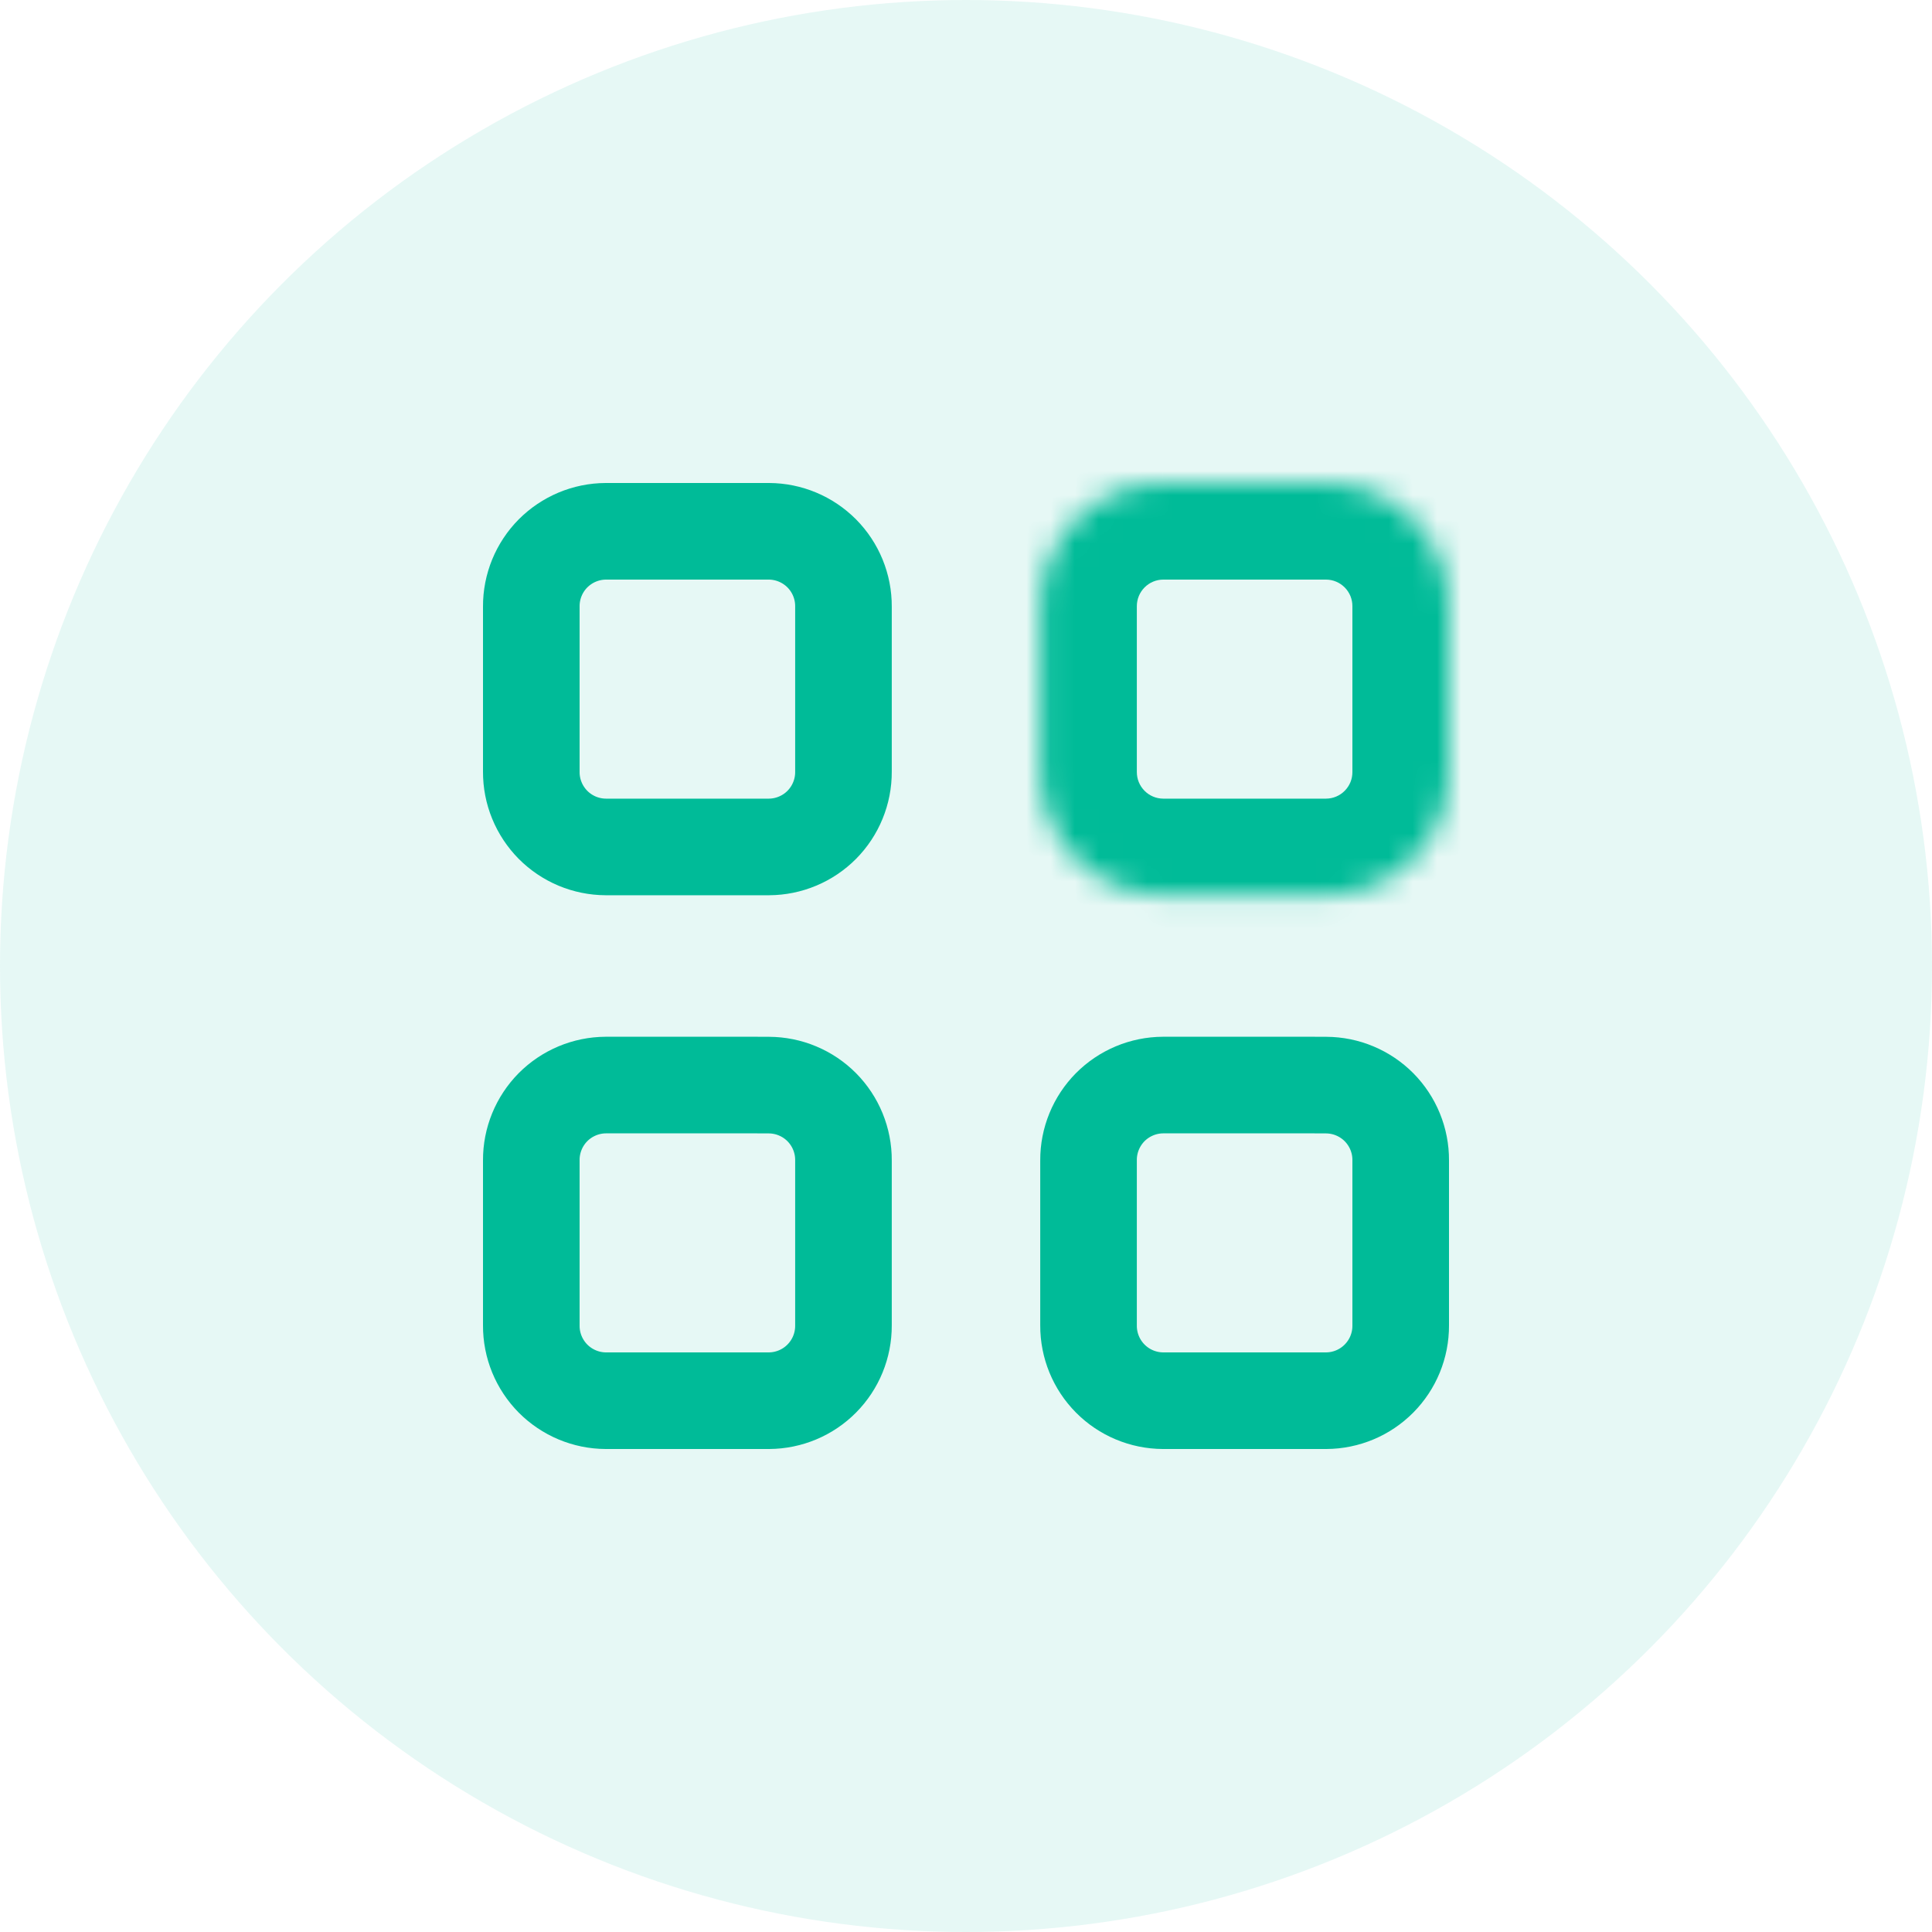 <svg width="80" height="80" viewBox="0 0 80 80" fill="none" xmlns="http://www.w3.org/2000/svg">
<circle opacity="0.1" cx="40" cy="40" r="40" fill="#00BB98"/>
<mask id="path-2-inside-1_38_2985" fill="white">
<path d="M48.152 20H54.922C55.592 20.003 56.255 20.137 56.872 20.396C57.49 20.655 58.05 21.032 58.522 21.508C58.993 21.983 59.367 22.547 59.62 23.167C59.874 23.787 60.003 24.45 60 25.12V31.95C60.003 32.62 59.874 33.283 59.62 33.903C59.367 34.523 58.993 35.087 58.522 35.562C58.05 36.038 57.49 36.415 56.872 36.674C56.255 36.933 55.592 37.067 54.922 37.07H48.152C47.483 37.067 46.82 36.933 46.202 36.674C45.585 36.415 45.024 36.038 44.553 35.562C44.081 35.087 43.708 34.523 43.454 33.903C43.2 33.283 43.071 32.62 43.074 31.95V25.12C43.071 24.45 43.2 23.787 43.454 23.167C43.708 22.547 44.081 21.983 44.553 21.508C45.024 21.032 45.585 20.655 46.202 20.396C46.82 20.137 47.483 20.003 48.152 20Z"/>
</mask>
<path d="M54.922 20L54.938 16L54.93 16H54.922V20ZM60 25.12L56 25.103L56 25.111V25.12H60ZM60 31.95H56V31.959L56 31.967L60 31.95ZM54.922 37.07V41.07H54.93L54.938 41.07L54.922 37.07ZM48.152 37.07L48.137 41.07L48.144 41.07H48.152V37.07ZM43.074 31.95L47.074 31.967L47.074 31.959V31.95H43.074ZM43.074 25.12H47.074V25.111L47.074 25.103L43.074 25.12ZM48.152 24H54.922V16H48.152V24ZM54.907 24C55.051 24 55.194 24.029 55.327 24.085L58.418 16.707C57.315 16.245 56.133 16.005 54.938 16L54.907 24ZM55.327 24.085C55.46 24.141 55.58 24.222 55.682 24.325L61.362 18.691C60.52 17.843 59.52 17.168 58.418 16.707L55.327 24.085ZM55.682 24.325C55.783 24.427 55.864 24.549 55.919 24.682L63.322 21.652C62.87 20.546 62.204 19.54 61.362 18.691L55.682 24.325ZM55.919 24.682C55.973 24.816 56.001 24.959 56 25.103L64 25.137C64.005 23.942 63.775 22.758 63.322 21.652L55.919 24.682ZM56 25.12V31.95H64V25.12H56ZM56 31.967C56.001 32.111 55.973 32.255 55.919 32.388L63.322 35.418C63.775 34.312 64.005 33.128 64 31.933L56 31.967ZM55.919 32.388C55.864 32.521 55.783 32.643 55.682 32.745L61.362 38.379C62.204 37.53 62.87 36.524 63.322 35.418L55.919 32.388ZM55.682 32.745C55.58 32.848 55.46 32.929 55.327 32.985L58.418 40.363C59.52 39.902 60.52 39.227 61.362 38.379L55.682 32.745ZM55.327 32.985C55.194 33.041 55.051 33.069 54.907 33.07L54.938 41.07C56.133 41.065 57.315 40.825 58.418 40.363L55.327 32.985ZM54.922 33.07H48.152V41.07H54.922V33.07ZM48.168 33.07C48.024 33.069 47.881 33.041 47.748 32.985L44.657 40.363C45.759 40.825 46.941 41.065 48.137 41.07L48.168 33.07ZM47.748 32.985C47.615 32.929 47.494 32.848 47.393 32.745L41.712 38.379C42.554 39.227 43.555 39.902 44.657 40.363L47.748 32.985ZM47.393 32.745C47.291 32.643 47.211 32.521 47.156 32.388L39.752 35.418C40.205 36.524 40.871 37.53 41.712 38.379L47.393 32.745ZM47.156 32.388C47.101 32.255 47.074 32.111 47.074 31.967L39.074 31.933C39.069 33.128 39.3 34.312 39.752 35.418L47.156 32.388ZM47.074 31.95V25.12H39.074V31.95H47.074ZM47.074 25.103C47.074 24.959 47.101 24.816 47.156 24.682L39.752 21.652C39.3 22.758 39.069 23.942 39.074 25.137L47.074 25.103ZM47.156 24.682C47.211 24.549 47.291 24.427 47.393 24.325L41.712 18.691C40.871 19.54 40.205 20.546 39.752 21.652L47.156 24.682ZM47.393 24.325C47.494 24.222 47.615 24.141 47.748 24.085L44.657 16.707C43.555 17.168 42.554 17.843 41.712 18.691L47.393 24.325ZM47.748 24.085C47.881 24.029 48.024 24 48.168 24L48.137 16C46.941 16.005 45.759 16.245 44.657 16.707L47.748 24.085Z" fill="#00BB98" mask="url(#path-2-inside-1_38_2985)"/>
<path d="M31.333 44.93L31.84 44.932C32.247 44.934 32.65 45.015 33.025 45.173C33.401 45.33 33.741 45.559 34.028 45.848C34.314 46.137 34.541 46.48 34.695 46.856C34.849 47.233 34.928 47.636 34.926 48.043H34.926V48.052L34.926 54.88L34.926 54.888C34.929 55.71 34.606 56.499 34.027 57.083C33.449 57.666 32.664 57.995 31.843 58H25.084C24.678 57.998 24.277 57.916 23.902 57.759C23.527 57.602 23.186 57.372 22.899 57.084C22.613 56.794 22.386 56.452 22.231 56.075C22.077 55.698 21.998 55.295 22 54.888V54.88L22 48.05L22 48.041C21.998 47.634 22.077 47.231 22.231 46.855C22.385 46.478 22.612 46.135 22.898 45.846C23.185 45.557 23.526 45.328 23.901 45.171C24.275 45.014 24.677 44.932 25.082 44.93H31.333ZM54.407 44.93L54.914 44.932C55.321 44.934 55.724 45.015 56.099 45.173C56.474 45.33 56.815 45.559 57.102 45.848C57.388 46.137 57.615 46.48 57.769 46.856C57.923 47.233 58.002 47.636 58 48.043V48.052L58 54.88L58 54.888C58.003 55.71 57.68 56.499 57.101 57.083C56.523 57.666 55.738 57.995 54.917 58H48.157C47.336 57.995 46.551 57.666 45.973 57.083C45.394 56.499 45.071 55.71 45.074 54.888V54.88L45.074 48.05L45.074 48.041C45.072 47.634 45.151 47.231 45.305 46.855C45.459 46.478 45.686 46.135 45.972 45.846C46.259 45.557 46.6 45.328 46.975 45.171C47.349 45.014 47.751 44.932 48.157 44.93H54.407ZM34.926 25.111H34.926V25.12V31.95H34.926L34.926 31.959C34.928 32.366 34.849 32.769 34.695 33.145C34.541 33.522 34.314 33.865 34.028 34.154C33.741 34.443 33.401 34.672 33.025 34.829C32.651 34.986 32.249 35.068 31.844 35.07H25.084C24.678 35.068 24.276 34.986 23.901 34.83C23.526 34.672 23.185 34.443 22.898 34.154C22.612 33.864 22.385 33.522 22.231 33.145C22.076 32.768 21.998 32.365 22 31.957H22V31.948V25.12H22L22 25.111C21.998 24.704 22.077 24.301 22.231 23.924C22.385 23.548 22.612 23.205 22.898 22.916C23.185 22.628 23.526 22.398 23.901 22.241C24.275 22.084 24.677 22.002 25.082 22H31.844C32.249 22.002 32.651 22.084 33.025 22.241C33.401 22.398 33.741 22.628 34.028 22.916C34.314 23.205 34.541 23.548 34.695 23.924C34.849 24.301 34.928 24.704 34.926 25.111Z" stroke="#00BB98" stroke-width="4"/>
</svg>
